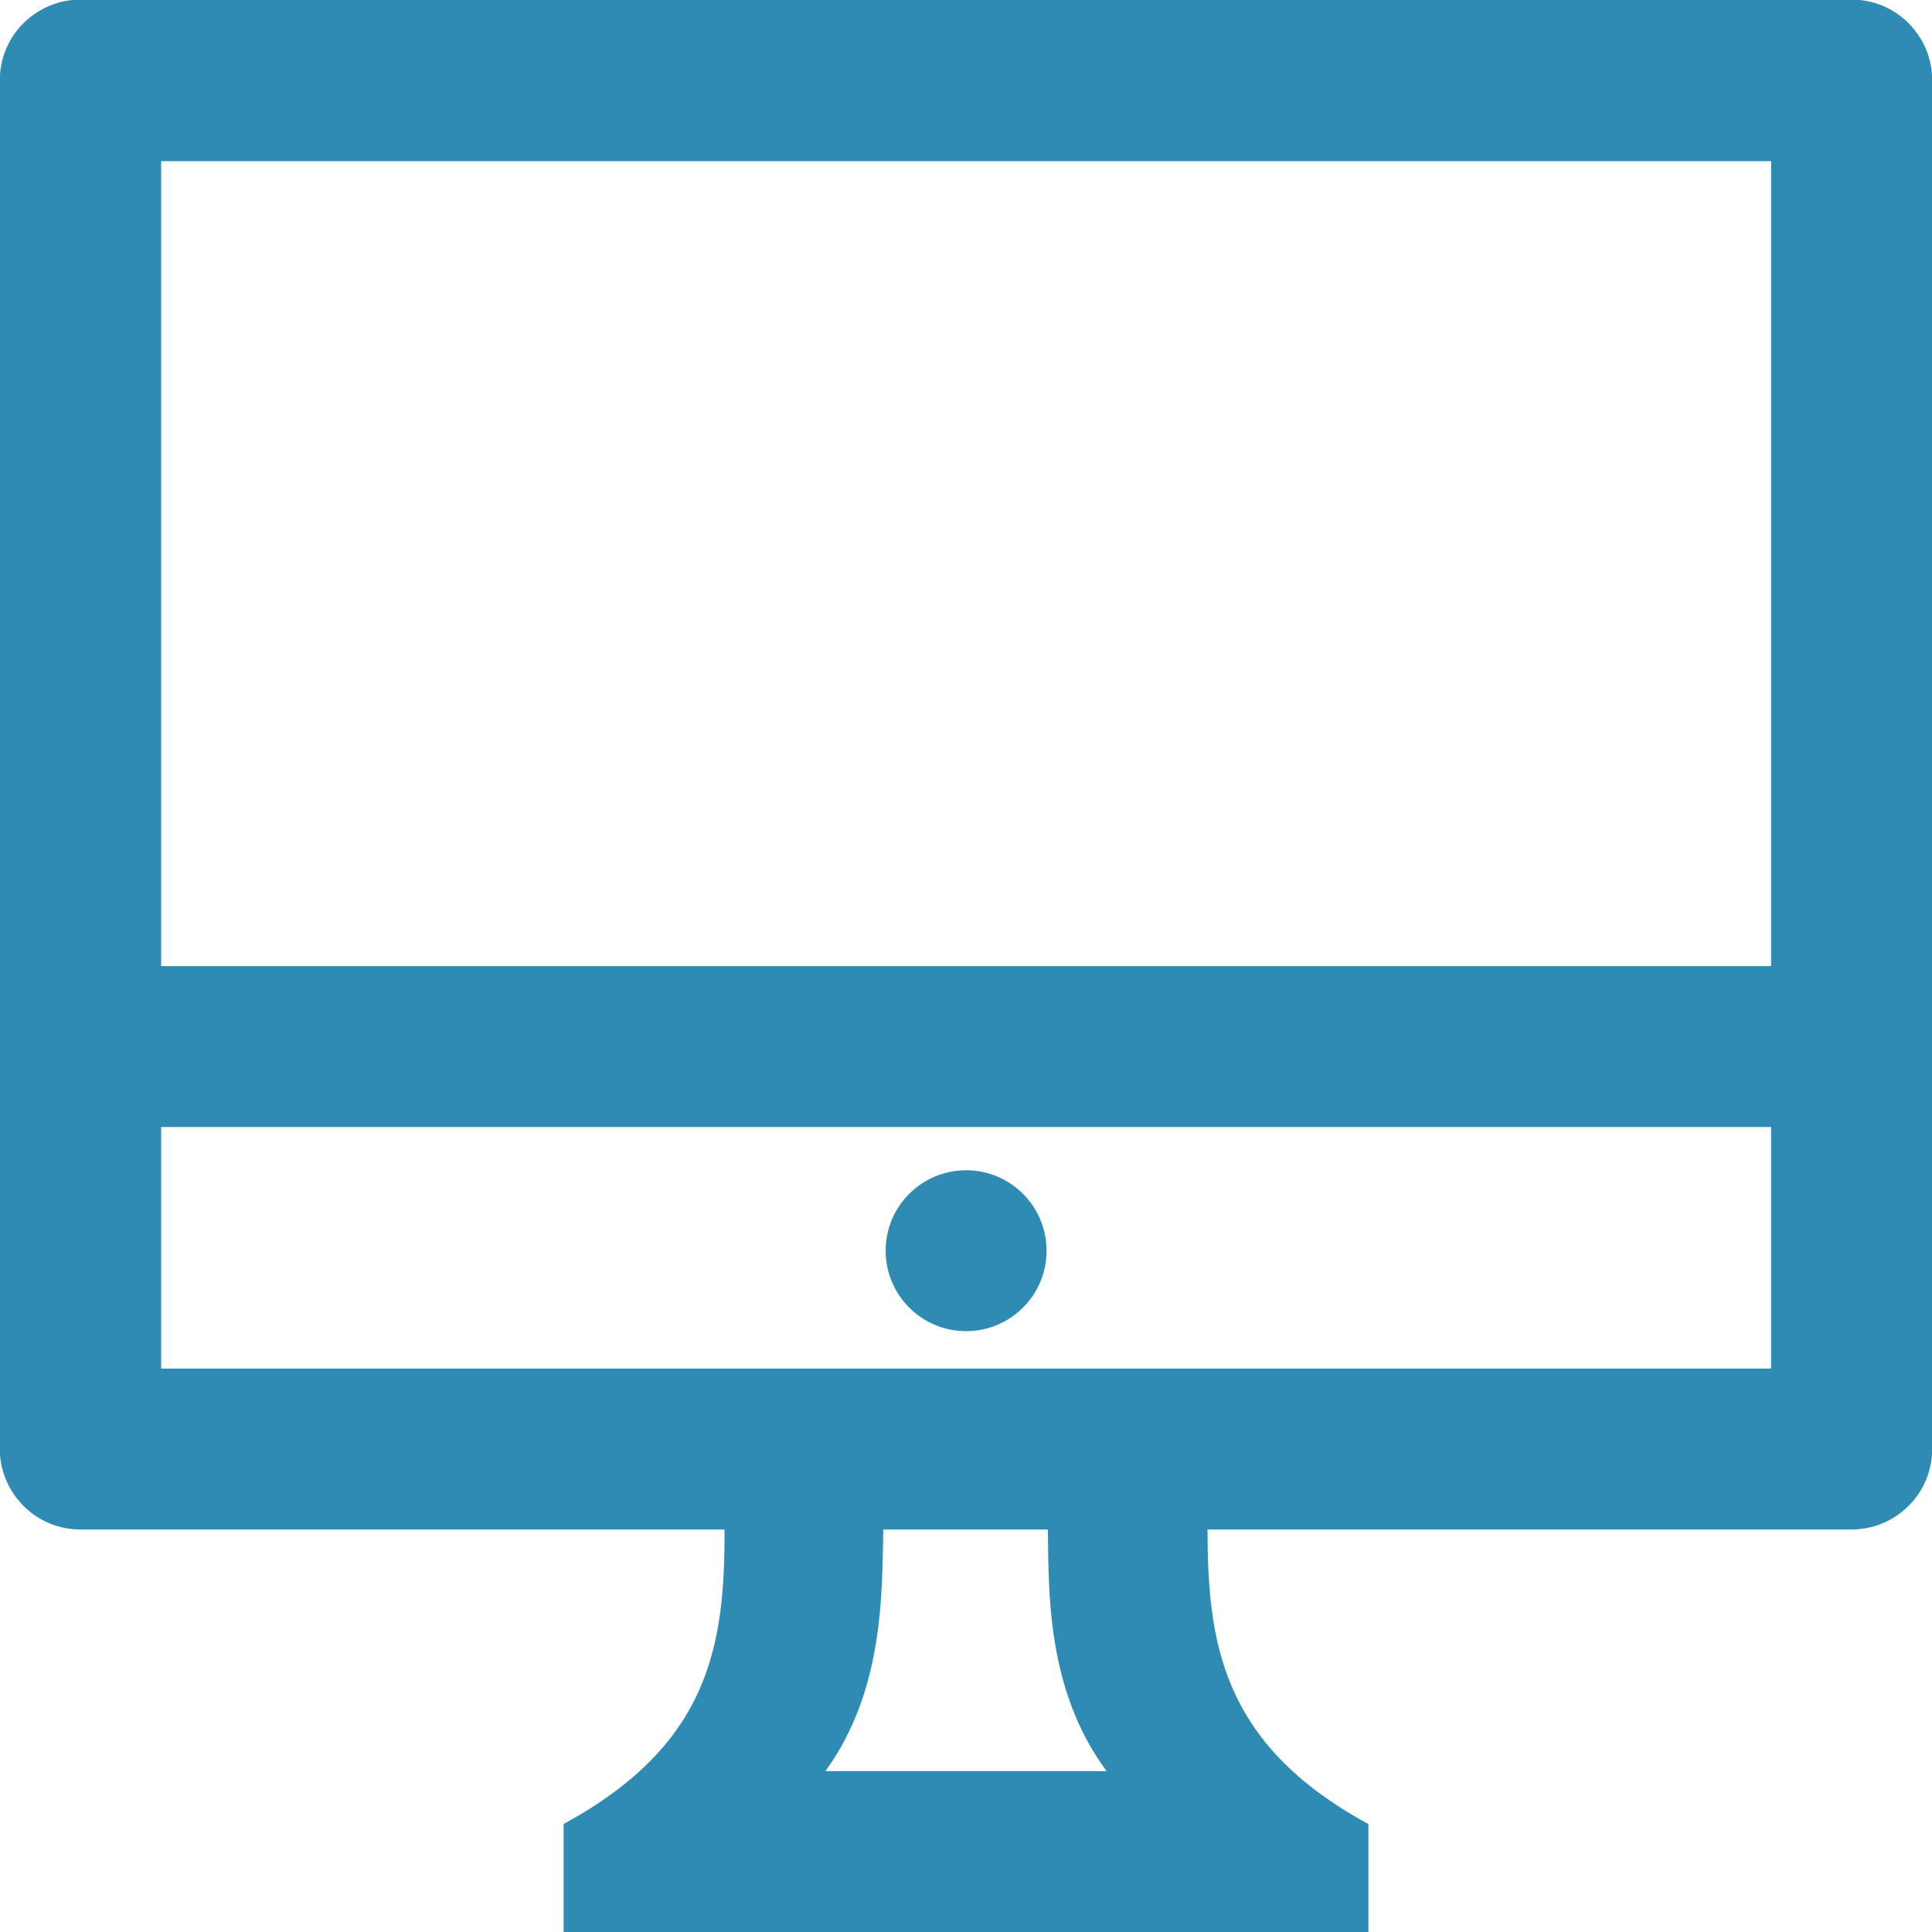 <?xml version="1.0" encoding="UTF-8"?>
<!DOCTYPE svg PUBLIC "-//W3C//DTD SVG 1.1//EN" "http://www.w3.org/Graphics/SVG/1.1/DTD/svg11.dtd">
<!-- Creator: CorelDRAW 2021.5 (Deneme Sürümü) -->
<svg xmlns="http://www.w3.org/2000/svg" xml:space="preserve" width="24mm" height="24mm" version="1.1" style="shape-rendering:geometricPrecision; text-rendering:geometricPrecision; image-rendering:optimizeQuality; fill-rule:evenodd; clip-rule:evenodd"
viewBox="0 0 89.81 89.81"
 xmlns:xlink="http://www.w3.org/1999/xlink"
 xmlns:xodm="http://www.corel.com/coreldraw/odm/2003">
 <defs>
  <style type="text/css">
   <![CDATA[
    .fil0 {fill:#2E8CB4}
   ]]>
  </style>
 </defs>
 <g id="Katman_x0020_1">
  <path class="fil0" d="M63.62 89.81l-37.42 0 0 -5.02c6.77,-3.69 7.5,-8.25 7.48,-13.69l-29.94 0c-0.99,0 -1.95,-0.39 -2.65,-1.1 -0.7,-0.7 -1.1,-1.65 -1.1,-2.65l0 -63.62c0,-0.99 0.39,-1.95 1.1,-2.65 0.7,-0.7 1.65,-1.1 2.65,-1.1l82.33 0c0.99,0 1.95,0.39 2.65,1.1 0.7,0.7 1.1,1.65 1.1,2.65l0 63.62c0,0.99 -0.39,1.95 -1.1,2.65 -0.7,0.7 -1.65,1.1 -2.65,1.1l-29.94 0c0.02,5.14 0.58,9.95 7.48,13.69l0 5.02 -0 0zm-14.91 -18.71l-7.65 0c-0.06,3 0.02,7.5 -2.69,11.23l13.07 -0c-2.83,-3.82 -2.68,-8.42 -2.73,-11.23l-0 0zm33.62 -18.71l-74.84 0 0 11.23 74.84 -0 0 -11.23 0 0zm-37.42 2.01c2.07,0 3.74,1.68 3.74,3.74 0,2.07 -1.68,3.74 -3.74,3.74 -2.07,0 -3.74,-1.68 -3.74,-3.74 0,-2.07 1.68,-3.74 3.74,-3.74zm-37.42 -46.91l0 37.42 74.84 0 0 -37.42 -74.84 0z"/>
 </g>
</svg>
